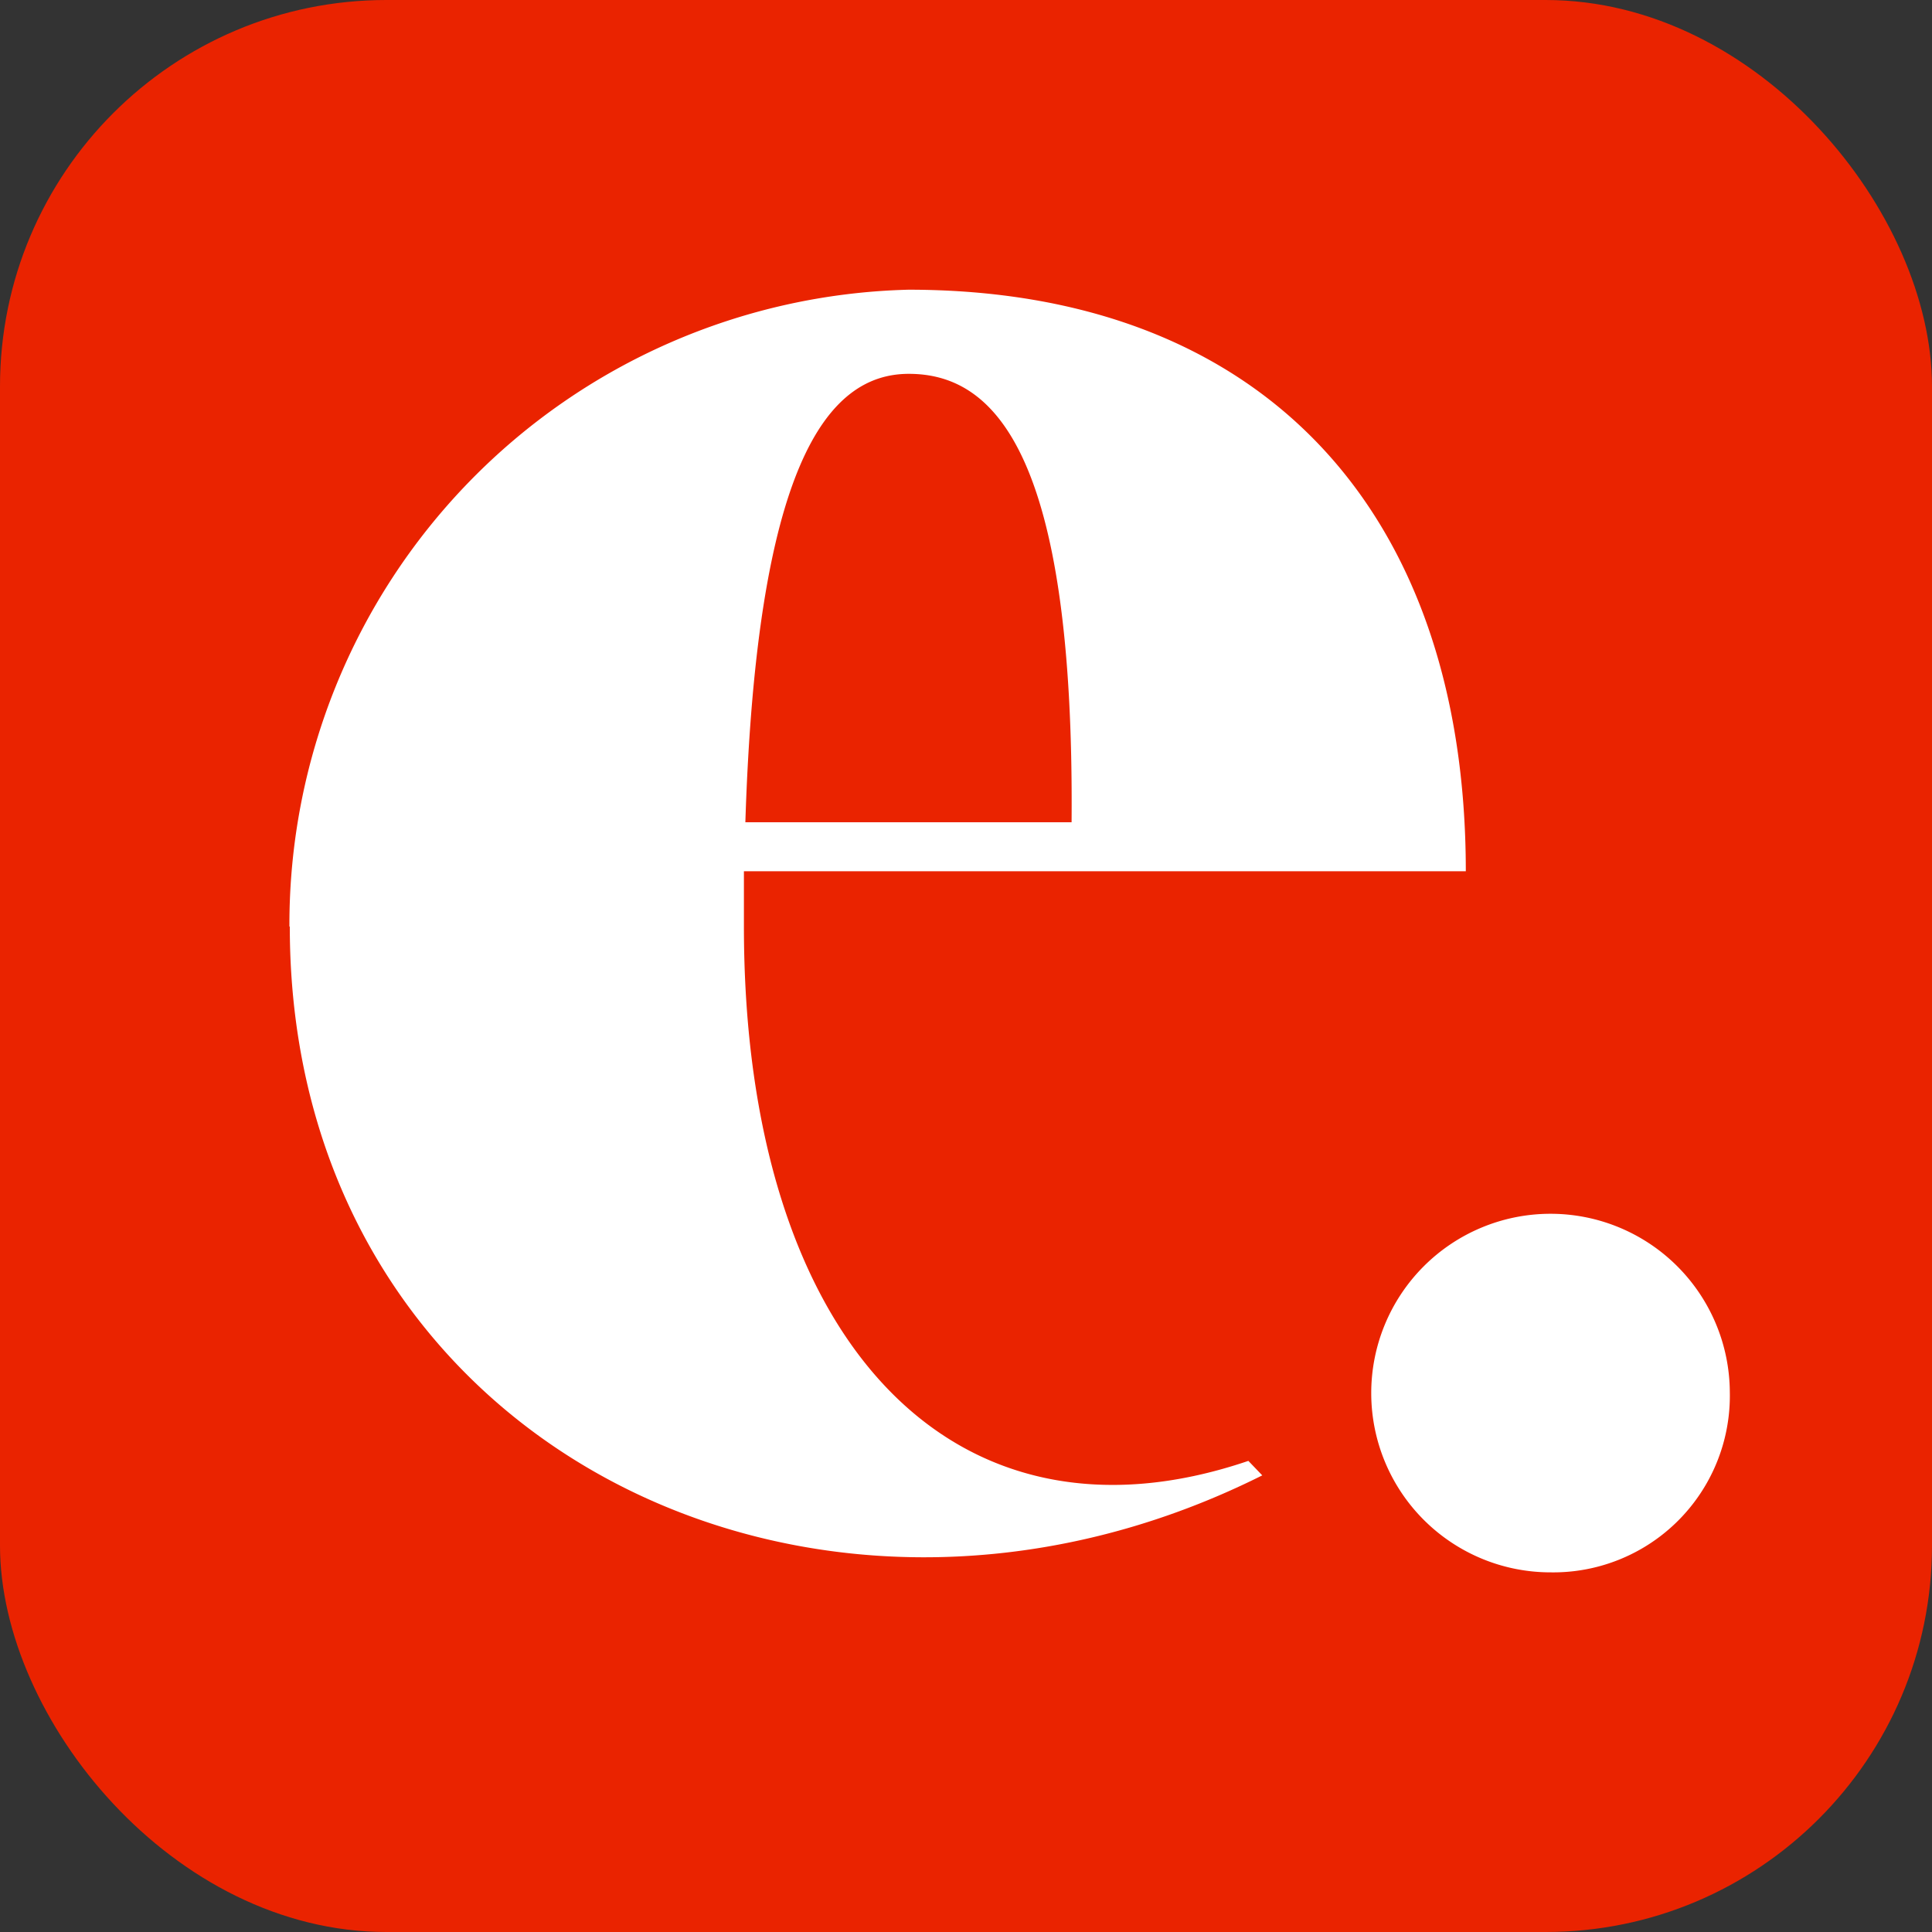 <svg xmlns="http://www.w3.org/2000/svg" width="20" height="20" viewBox="0 0 20 20">
  <rect x="0" y="0" width="20" height="20" fill="#333333" stroke="none"/>
  <g id="Grupo_73495" data-name="Grupo 73495" transform="translate(-1020 -671)">
    <rect id="Retângulo_145912" data-name="Retângulo 145912" width="20" height="20" rx="4" transform="translate(1020 671)" fill="#ea2300"/>
    <g id="Grupo_73489" data-name="Grupo 73489" transform="translate(230.452 647.492)">
      <path id="Caminho_40940" data-name="Caminho 40940" d="M1222.593,475.749c.115-3.661.831-4.642,1.692-4.642.877,0,1.716.8,1.685,4.642Zm-4.716,1.08c0,5.33,5.4,8.018,10.067,5.681l-.144-.15c-3.059,1.04-5.222-1.252-5.222-5.532,0-.2,0-.388,0-.572h7.473c0-3.731-2.109-6.02-5.77-6.02a6.573,6.573,0,0,0-6.408,6.592" transform="translate(-425.329 -443.729)" fill="#fff"/>
      <path id="Caminho_40941" data-name="Caminho 40941" d="M1338.981,575.074a1.828,1.828,0,0,0,1.854-1.866,1.856,1.856,0,1,0-1.854,1.866" transform="translate(-533.38 -535.289)" fill="#fff"/>
    </g>
  </g>
</svg>
